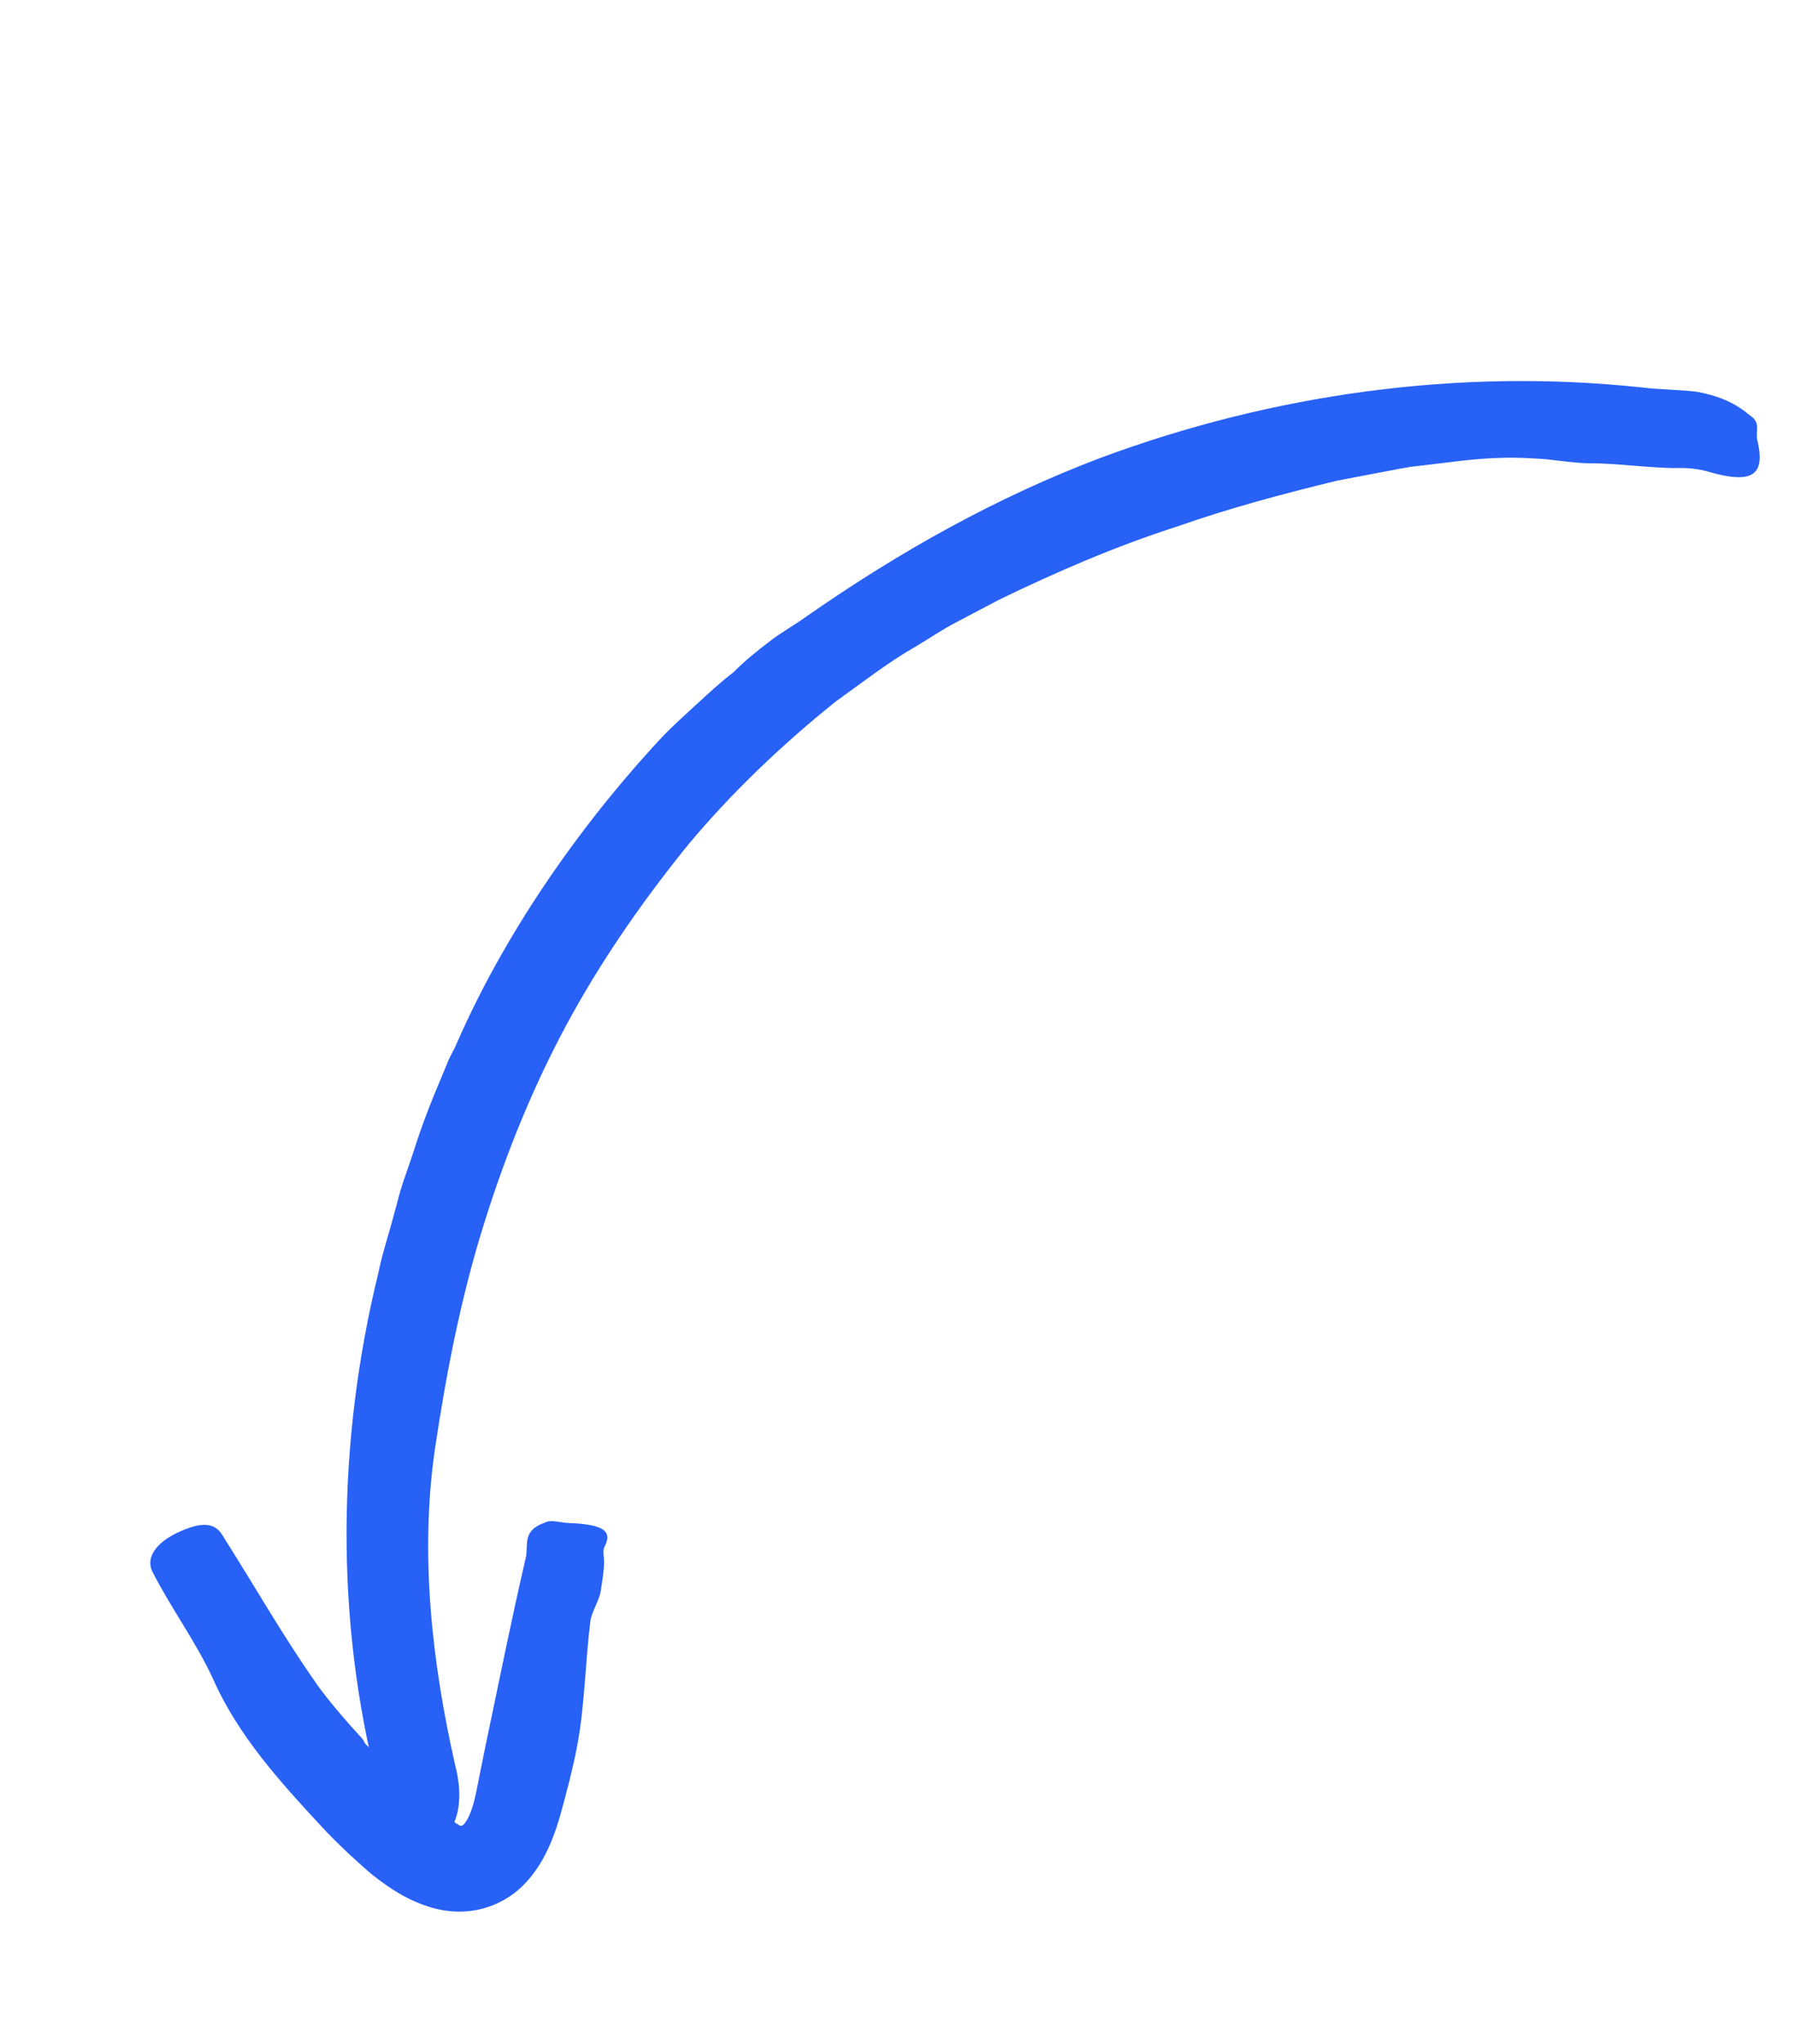 <svg width="65" height="74" viewBox="0 0 65 74" fill="none" xmlns="http://www.w3.org/2000/svg">
<g clip-path="url(#clip0_510_22524)">
<path d="M16.231 38.402C16.017 38.956 15.446 40.183 14.987 41.654C14.865 42.02 14.737 42.394 14.605 42.772C14.474 43.15 14.387 43.542 14.277 43.924C14.078 44.691 13.829 45.421 13.7 46.086C12.215 52.148 12.121 58.61 13.691 64.671C13.971 65.611 14.364 67.223 15.403 66.91C16.485 66.58 16.877 65.416 16.481 63.897C15.638 60.178 15.2 56.262 15.748 52.467C16.161 49.708 16.688 46.975 17.52 44.325C18.345 41.676 19.396 39.102 20.74 36.685C21.949 34.513 23.379 32.481 24.938 30.558C26.528 28.658 28.332 26.947 30.263 25.396C31.213 24.718 32.128 23.998 33.138 23.418C33.641 23.122 34.115 22.792 34.634 22.524L36.177 21.712C38.268 20.697 40.405 19.774 42.618 19.063C44.509 18.398 46.453 17.879 48.414 17.402L49.9 17.118C50.398 17.032 50.891 16.911 51.394 16.864C52.399 16.751 53.403 16.59 54.419 16.574C54.896 16.555 55.426 16.587 55.959 16.622C56.496 16.683 57.04 16.761 57.559 16.774C58.425 16.759 59.85 16.953 60.716 16.944C61.092 16.933 61.474 16.968 61.828 17.066C63.43 17.539 63.952 17.233 63.633 15.926C63.559 15.639 63.777 15.314 63.392 15.056C63.376 15.045 63.345 15.022 63.33 15.01C62.759 14.525 62.115 14.307 61.455 14.184C60.791 14.099 60.11 14.109 59.439 14.025C52.833 13.318 46.105 14.261 39.911 16.554C36.11 17.983 32.553 19.981 29.223 22.303C28.776 22.63 28.278 22.895 27.837 23.244C27.392 23.584 26.955 23.936 26.557 24.341L26.572 24.328C26.102 24.685 25.669 25.088 25.233 25.488C24.8 25.891 24.352 26.282 23.948 26.712C20.898 29.991 18.224 33.895 16.514 37.829C16.455 37.981 16.33 38.173 16.231 38.402Z" fill="#2861F6"/>
<path d="M13.121 62.945C12.858 62.66 11.932 61.643 11.434 60.915C10.261 59.245 9.264 57.492 8.154 55.737C7.981 55.461 7.778 54.958 6.766 55.34C5.715 55.733 5.242 56.344 5.522 56.904C6.212 58.255 7.116 59.463 7.733 60.822C8.633 62.835 10.126 64.488 11.61 66.087C11.94 66.451 12.297 66.795 12.654 67.132L13.203 67.63C13.405 67.811 13.624 67.985 13.858 68.154C14.328 68.493 14.851 68.816 15.553 69.036C15.884 69.141 16.346 69.223 16.765 69.202C17.187 69.184 17.608 69.087 17.992 68.91C18.355 68.746 18.69 68.514 18.972 68.225C19.266 67.927 19.464 67.629 19.631 67.349C19.952 66.78 20.129 66.252 20.274 65.766L20.457 65.094L20.621 64.461C20.725 64.039 20.825 63.614 20.904 63.186C21.18 61.709 21.191 60.184 21.379 58.69C21.425 58.337 21.7 57.96 21.758 57.575C21.802 57.258 21.901 56.73 21.868 56.403C21.853 56.261 21.83 56.107 21.894 55.988C22.191 55.42 21.84 55.181 20.581 55.135C20.305 55.126 19.964 55.003 19.751 55.111C19.742 55.116 19.723 55.126 19.716 55.126C18.889 55.42 19.144 55.943 19.038 56.399C18.517 58.632 18.071 60.885 17.596 63.129L17.387 64.162C17.316 64.507 17.254 64.865 17.183 65.145C17.113 65.432 17.022 65.684 16.922 65.866C16.87 65.952 16.82 66.028 16.774 66.065C16.737 66.091 16.717 66.094 16.683 66.098C16.649 66.096 16.603 66.069 16.578 66.038C16.55 66.011 16.548 65.997 16.535 66.047C16.511 66.023 16.536 66.006 16.46 65.962C16.403 65.925 16.319 65.869 16.22 65.824C16.027 65.728 15.797 65.569 15.565 65.372C15.349 65.193 15.05 64.893 14.787 64.656C14.263 64.141 13.743 63.628 13.244 63.143C13.188 63.09 13.175 63.003 13.121 62.945Z" fill="#2861F6"/>
</g>
<defs>
<clipPath id="clip0_510_22524">
<rect width="26.464" height="72.461" fill="white" transform="matrix(-0.802 -0.597 -0.597 0.802 64.512 15.81)"/>
</clipPath>
</defs>
</svg>
